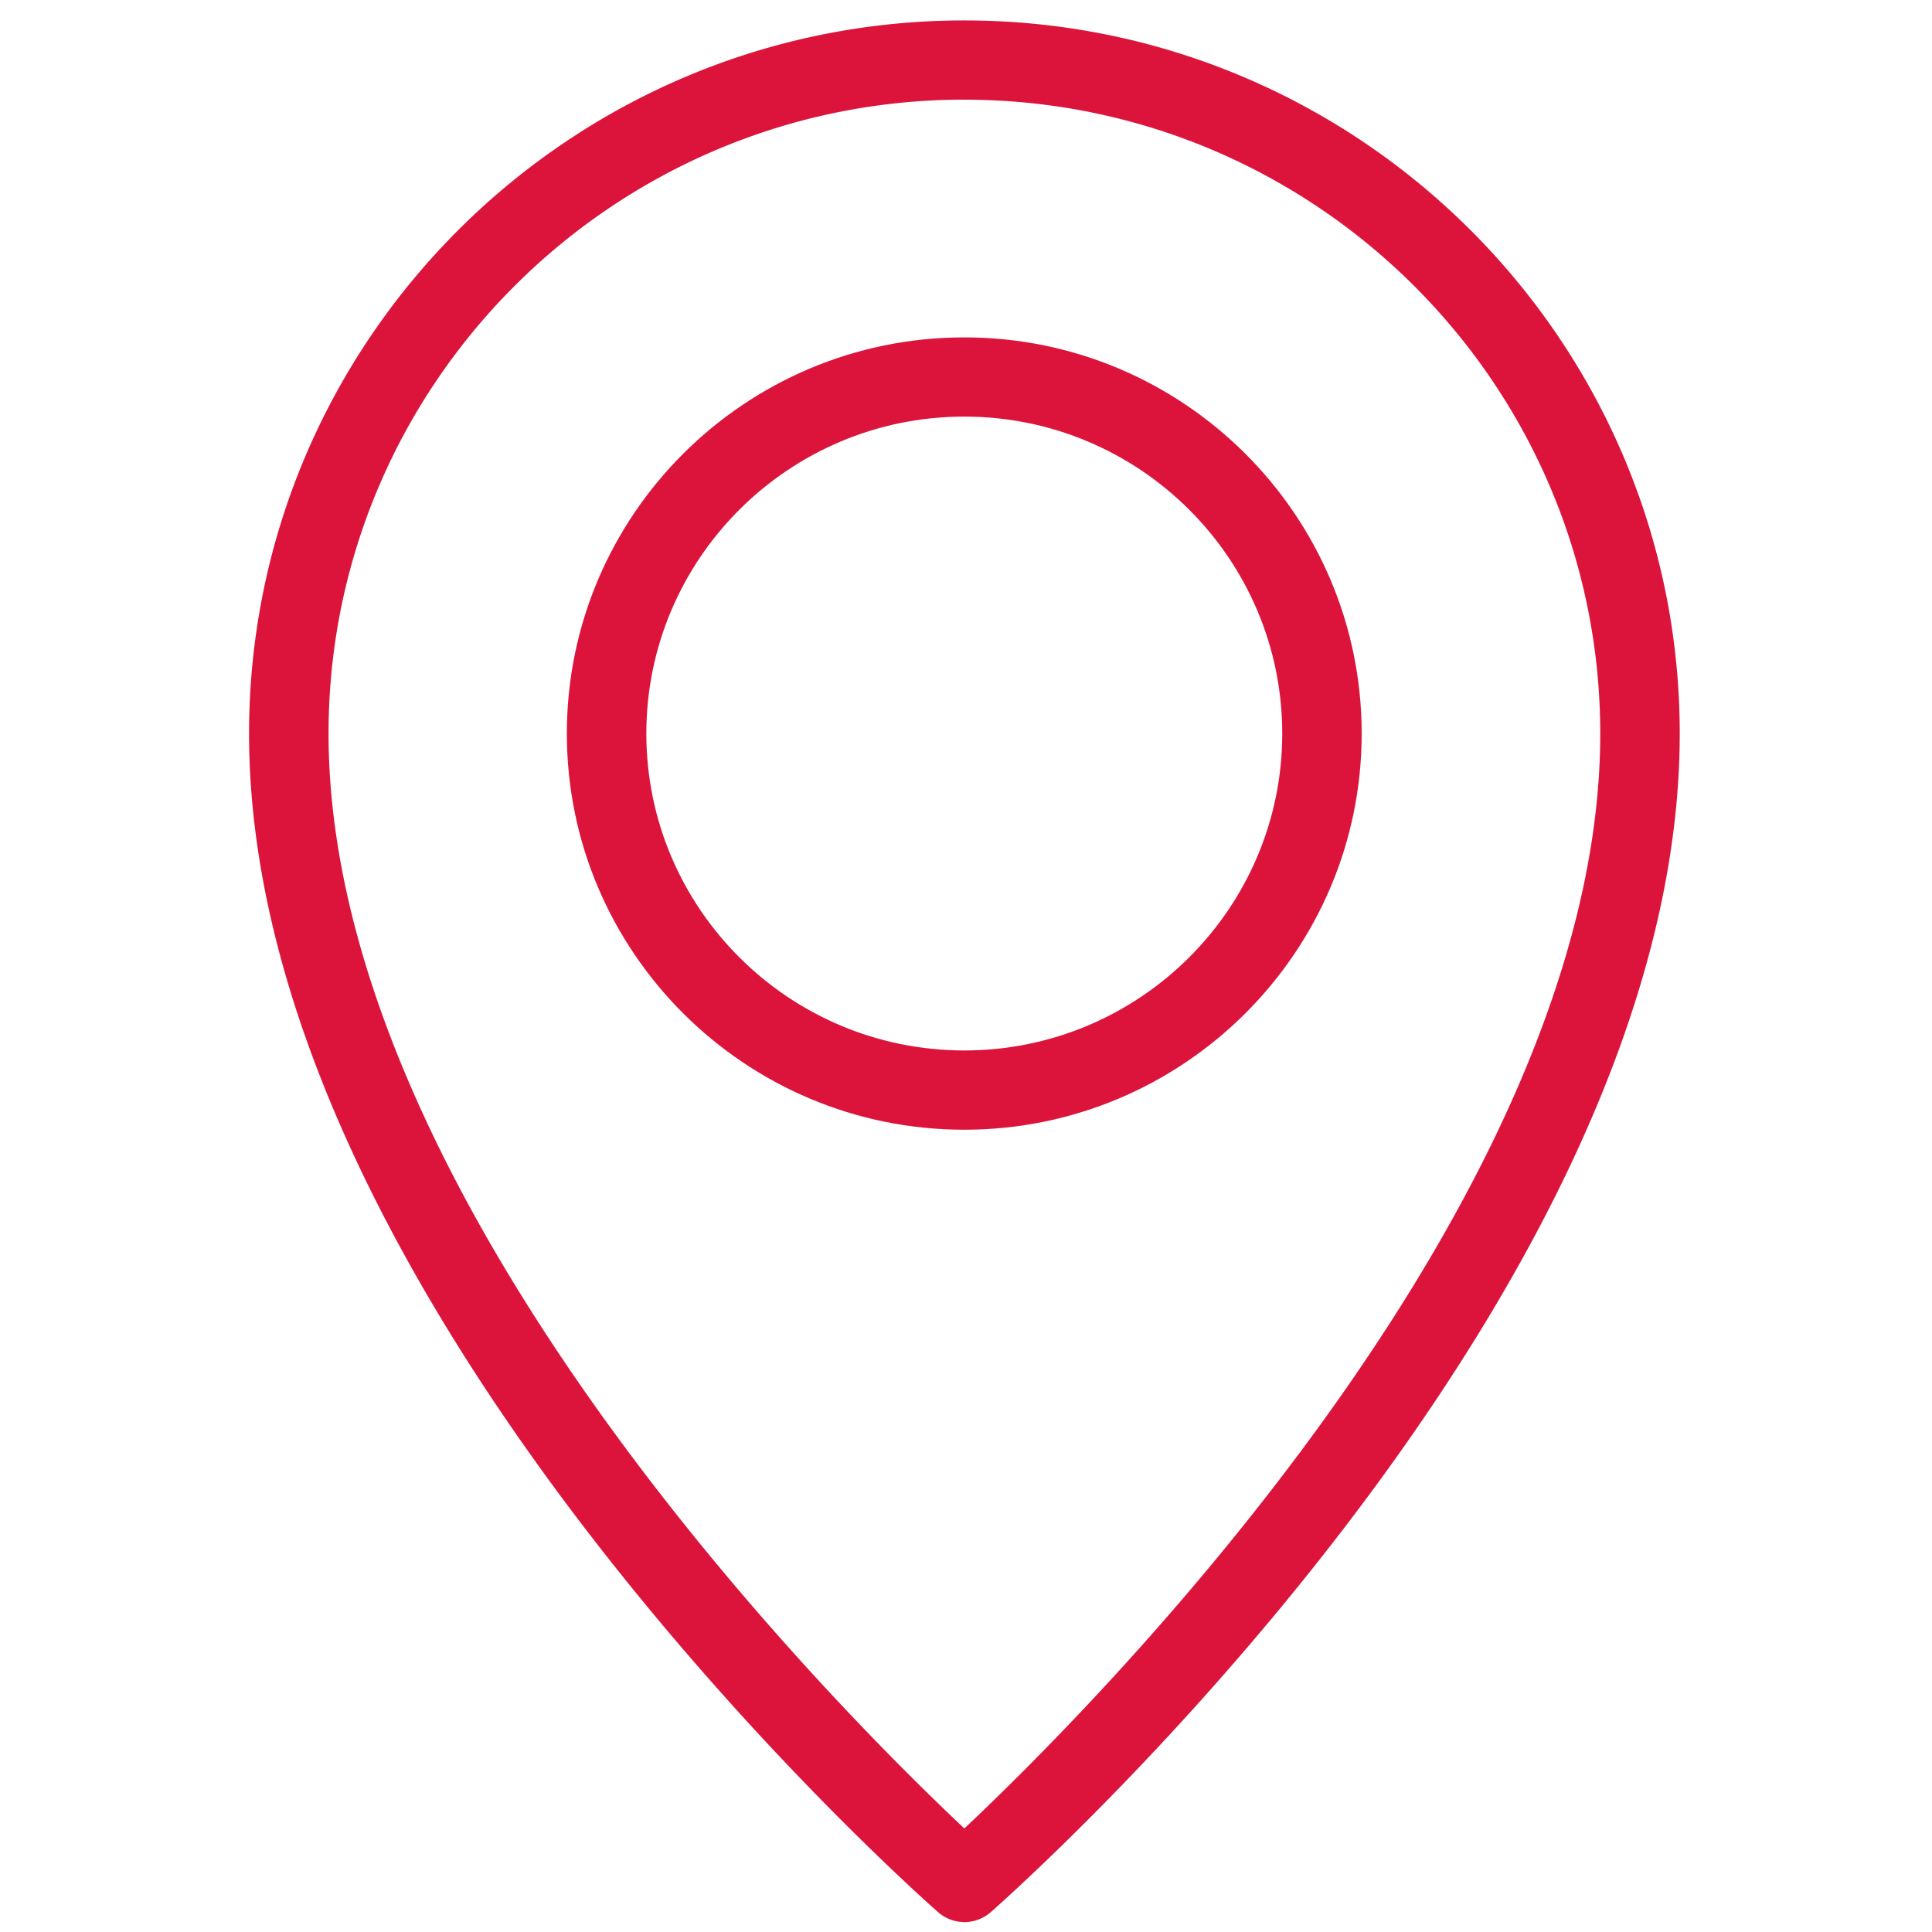 <svg width="35" height="35" fill="none" xmlns="http://www.w3.org/2000/svg"><g clip-path="url(#clip0_651_1356)" fill="#DC143C"><path d="M17.47 34.82c-.17 0-.34-.06-.476-.18-.51-.45-12.482-11.097-12.482-21.351C4.512 6.165 10.326.37 17.47.37c7.145 0 12.96 5.795 12.96 12.92 0 10.254-11.972 20.902-12.482 21.351a.725.725 0 01-.477.18zm0-33.015c-6.35 0-11.518 5.152-11.518 11.484 0 8.494 9.288 17.738 11.518 19.835 2.23-2.097 11.52-11.34 11.52-19.834 0-6.332-5.168-11.484-11.519-11.484z"/><path d="M17.469 20.466c-3.97 0-7.2-3.22-7.2-7.177 0-3.958 3.23-7.177 7.2-7.177s7.199 3.22 7.199 7.177c0 3.957-3.23 7.177-7.2 7.177zm0-12.919c-3.177 0-5.76 2.575-5.76 5.742 0 3.166 2.583 5.741 5.76 5.741 3.176 0 5.76-2.575 5.76-5.741 0-3.167-2.584-5.742-5.76-5.742z"/></g><defs><clipPath id="clip0_651_1356"><path fill="#fff" transform="translate(.191 .37)" d="M0 0h34.556v34.45H0z"/></clipPath></defs></svg>